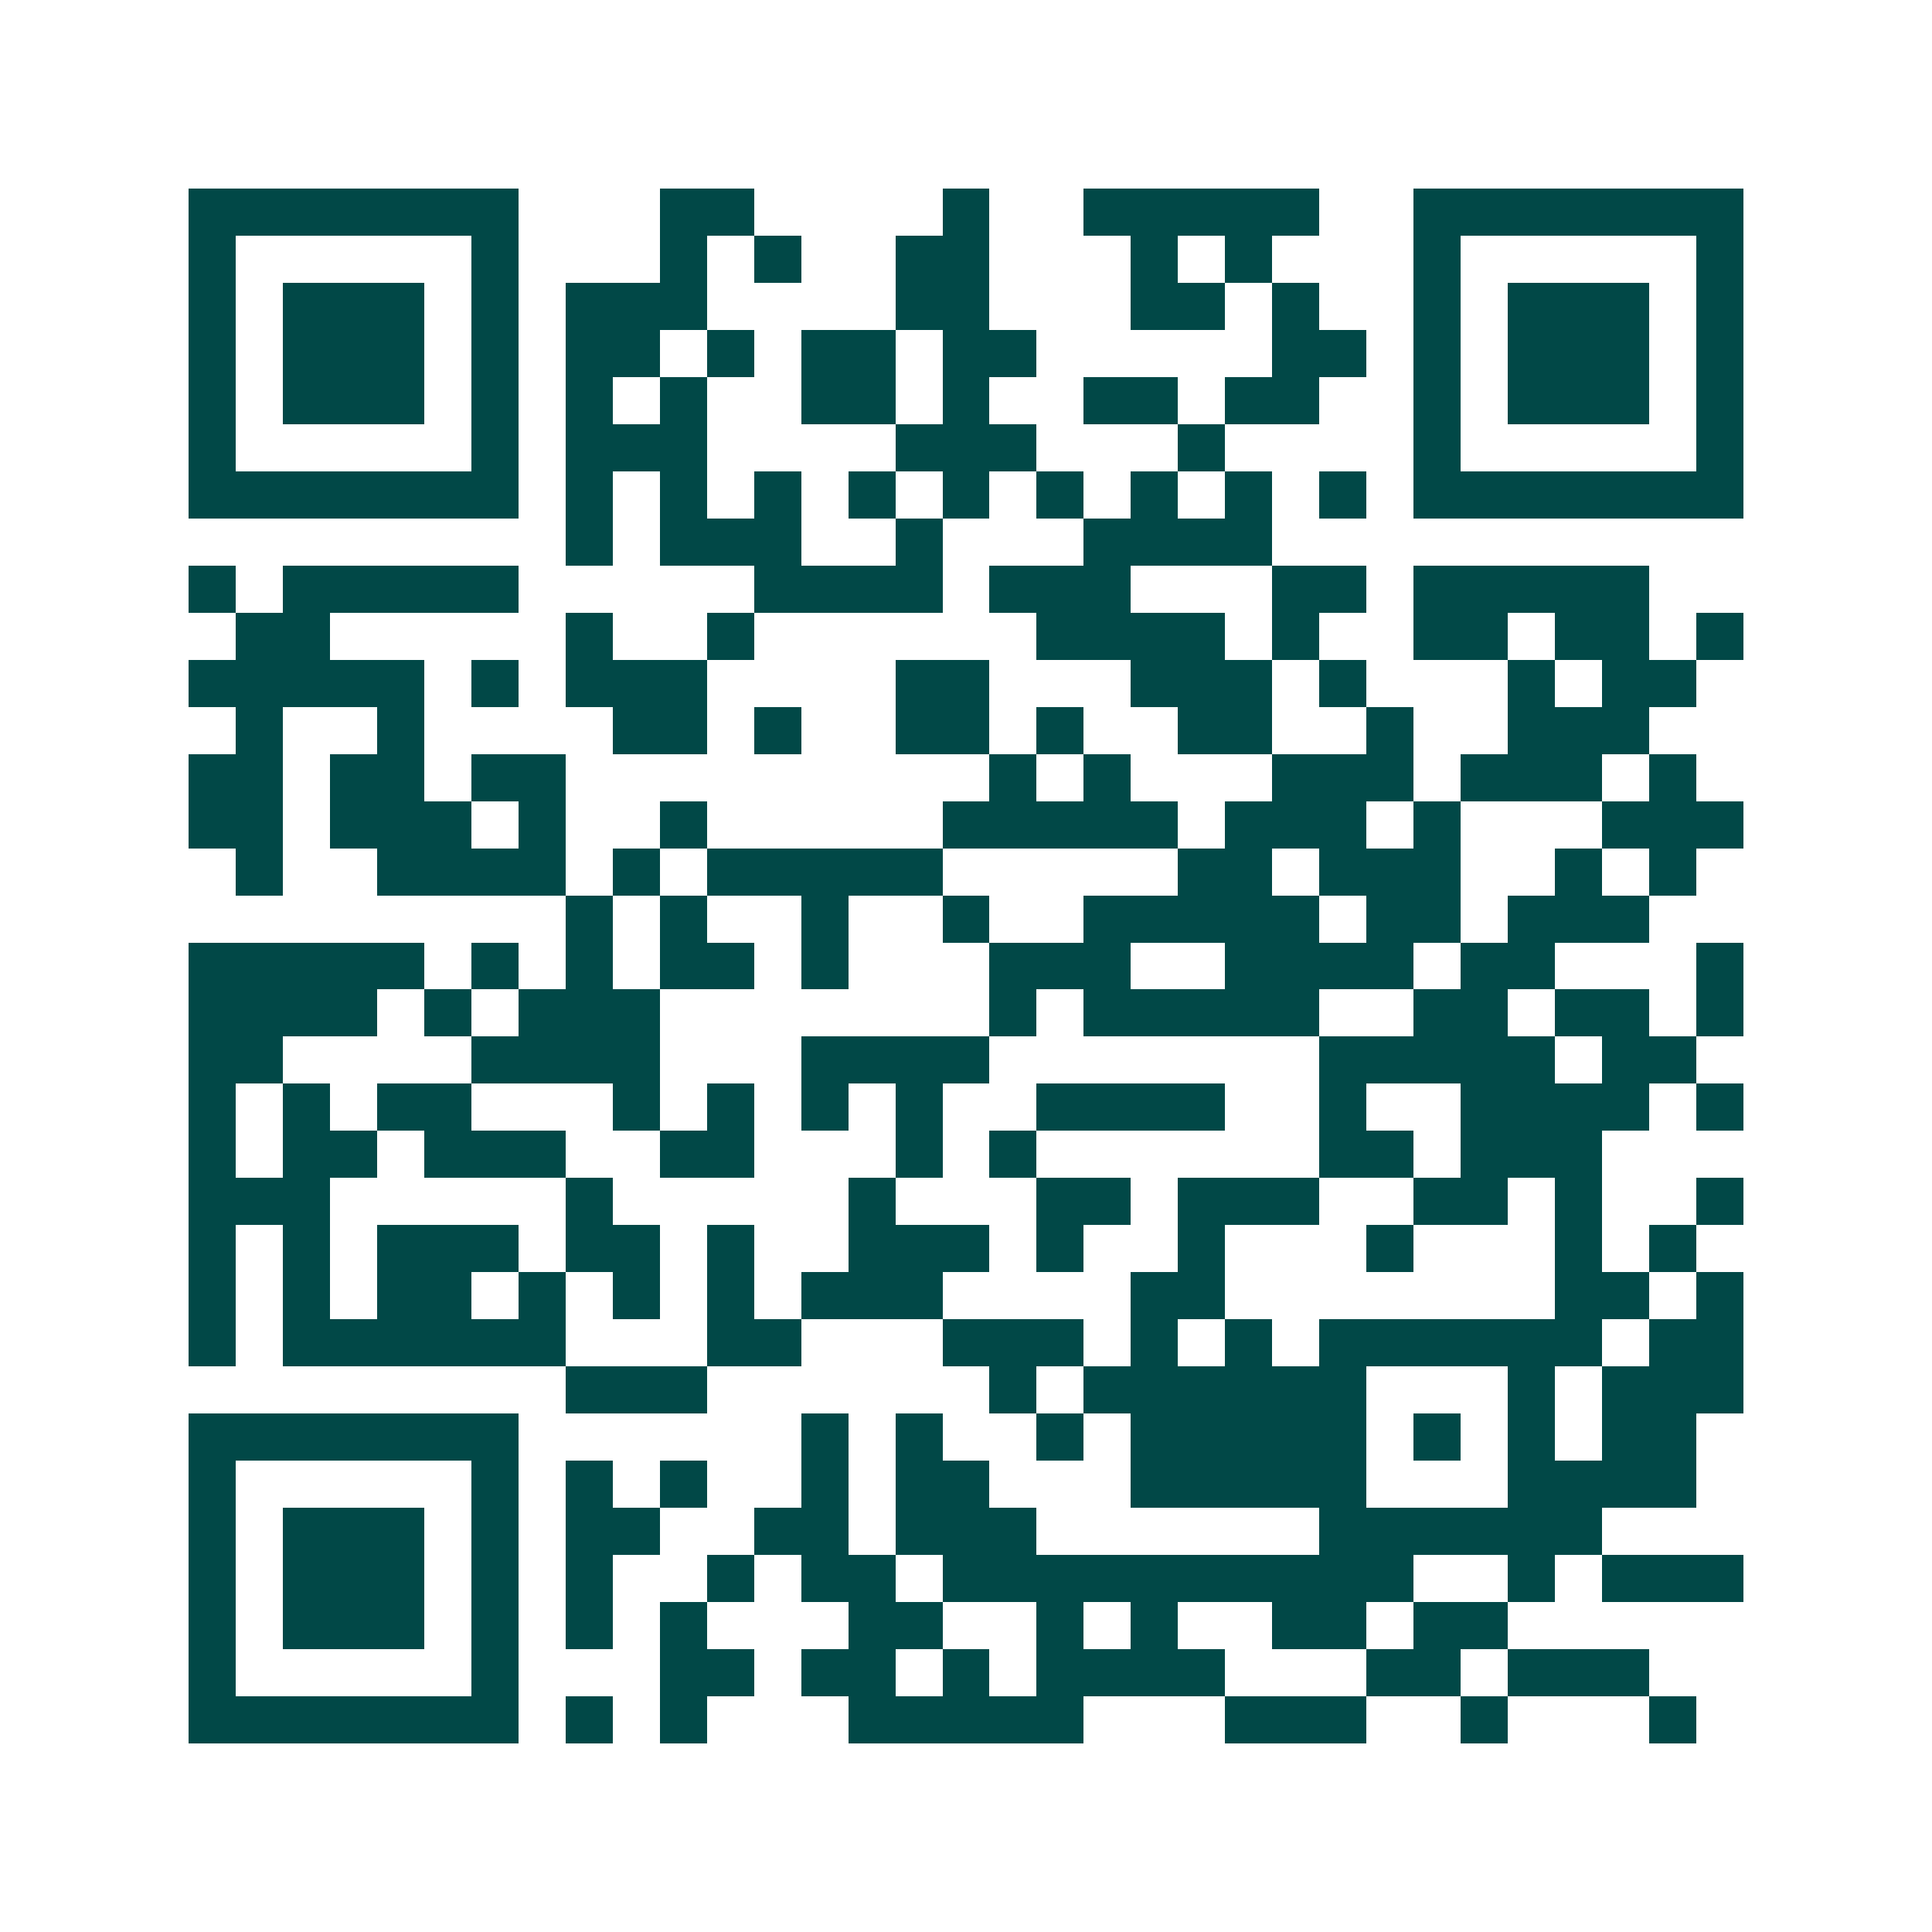 <svg xmlns="http://www.w3.org/2000/svg" width="200" height="200" viewBox="0 0 41 41" shape-rendering="crispEdges"><path fill="#ffffff" d="M0 0h41v41H0z"/><path stroke="#014847" d="M4 4.5h7m3 0h2m4 0h1m2 0h5m2 0h7M4 5.5h1m5 0h1m3 0h1m1 0h1m2 0h2m3 0h1m1 0h1m3 0h1m5 0h1M4 6.5h1m1 0h3m1 0h1m1 0h3m4 0h2m3 0h2m1 0h1m2 0h1m1 0h3m1 0h1M4 7.5h1m1 0h3m1 0h1m1 0h2m1 0h1m1 0h2m1 0h2m5 0h2m1 0h1m1 0h3m1 0h1M4 8.5h1m1 0h3m1 0h1m1 0h1m1 0h1m2 0h2m1 0h1m2 0h2m1 0h2m2 0h1m1 0h3m1 0h1M4 9.5h1m5 0h1m1 0h3m4 0h3m3 0h1m4 0h1m5 0h1M4 10.5h7m1 0h1m1 0h1m1 0h1m1 0h1m1 0h1m1 0h1m1 0h1m1 0h1m1 0h1m1 0h7M12 11.5h1m1 0h3m2 0h1m3 0h4M4 12.5h1m1 0h5m5 0h4m1 0h3m3 0h2m1 0h5M5 13.5h2m5 0h1m2 0h1m6 0h4m1 0h1m2 0h2m1 0h2m1 0h1M4 14.5h5m1 0h1m1 0h3m4 0h2m3 0h3m1 0h1m3 0h1m1 0h2M5 15.5h1m2 0h1m4 0h2m1 0h1m2 0h2m1 0h1m2 0h2m2 0h1m2 0h3M4 16.5h2m1 0h2m1 0h2m9 0h1m1 0h1m3 0h3m1 0h3m1 0h1M4 17.5h2m1 0h3m1 0h1m2 0h1m5 0h5m1 0h3m1 0h1m3 0h3M5 18.5h1m2 0h4m1 0h1m1 0h5m5 0h2m1 0h3m2 0h1m1 0h1M12 19.5h1m1 0h1m2 0h1m2 0h1m2 0h5m1 0h2m1 0h3M4 20.5h5m1 0h1m1 0h1m1 0h2m1 0h1m3 0h3m2 0h4m1 0h2m3 0h1M4 21.5h4m1 0h1m1 0h3m7 0h1m1 0h5m2 0h2m1 0h2m1 0h1M4 22.5h2m4 0h4m3 0h4m7 0h5m1 0h2M4 23.5h1m1 0h1m1 0h2m3 0h1m1 0h1m1 0h1m1 0h1m2 0h4m2 0h1m2 0h4m1 0h1M4 24.5h1m1 0h2m1 0h3m2 0h2m3 0h1m1 0h1m6 0h2m1 0h3M4 25.5h3m5 0h1m5 0h1m3 0h2m1 0h3m2 0h2m1 0h1m2 0h1M4 26.5h1m1 0h1m1 0h3m1 0h2m1 0h1m2 0h3m1 0h1m2 0h1m3 0h1m3 0h1m1 0h1M4 27.5h1m1 0h1m1 0h2m1 0h1m1 0h1m1 0h1m1 0h3m4 0h2m7 0h2m1 0h1M4 28.5h1m1 0h6m3 0h2m3 0h3m1 0h1m1 0h1m1 0h6m1 0h2M12 29.5h3m6 0h1m1 0h6m3 0h1m1 0h3M4 30.5h7m6 0h1m1 0h1m2 0h1m1 0h5m1 0h1m1 0h1m1 0h2M4 31.5h1m5 0h1m1 0h1m1 0h1m2 0h1m1 0h2m3 0h5m3 0h4M4 32.5h1m1 0h3m1 0h1m1 0h2m2 0h2m1 0h3m6 0h6M4 33.5h1m1 0h3m1 0h1m1 0h1m2 0h1m1 0h2m1 0h10m2 0h1m1 0h3M4 34.5h1m1 0h3m1 0h1m1 0h1m1 0h1m3 0h2m2 0h1m1 0h1m2 0h2m1 0h2M4 35.5h1m5 0h1m3 0h2m1 0h2m1 0h1m1 0h4m3 0h2m1 0h3M4 36.5h7m1 0h1m1 0h1m3 0h5m3 0h3m2 0h1m3 0h1"/></svg>
